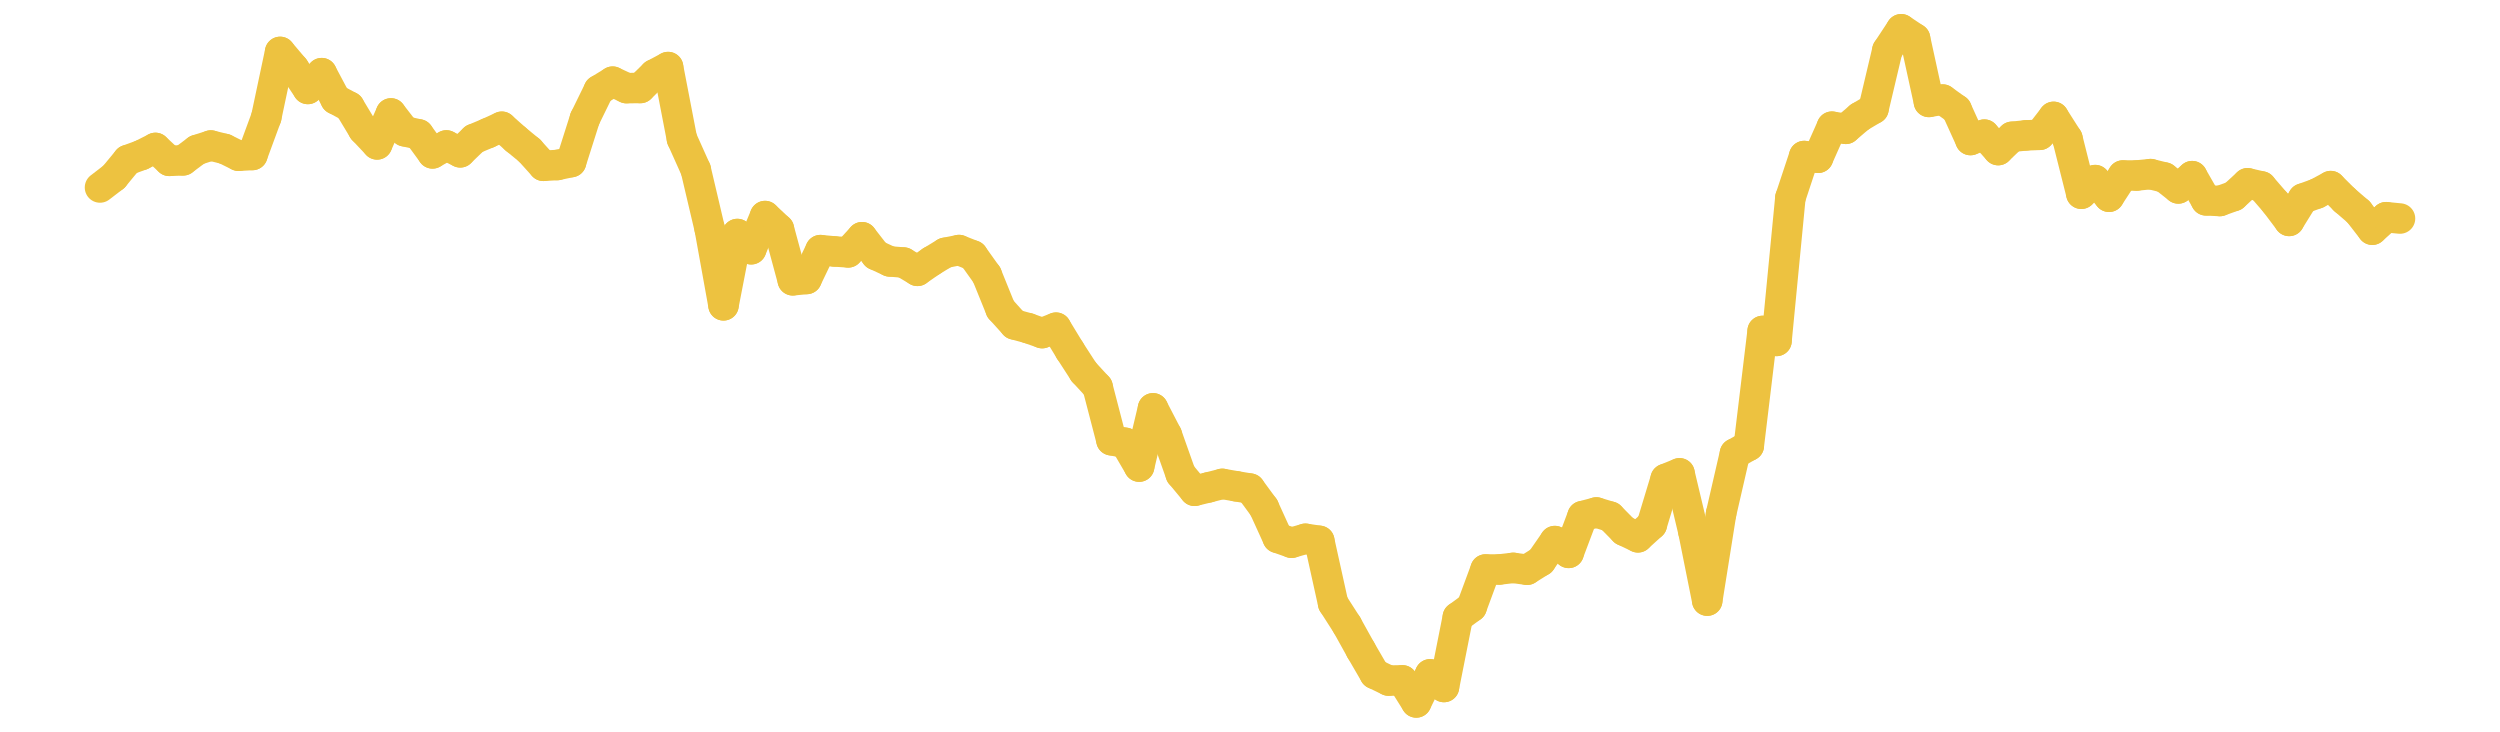 <?xml version="1.0" encoding="UTF-8" standalone="no"?>
<!DOCTYPE svg PUBLIC "-//W3C//DTD SVG 1.1//EN" "http://www.w3.org/Graphics/SVG/1.1/DTD/svg11.dtd">
<svg xmlns:xlink="http://www.w3.org/1999/xlink" height="48px" version="1.1" viewBox="0 0 164 48" width="164px" x="0px" y="0px" xmlns="http://www.w3.org/2000/svg">
  <defs>
    <clipPath id="clip-1642496000">
      <rect height="48" width="164" x="0" y="0"/>
    </clipPath>
  </defs>
  <rect height="48" style="fill:rgb(255,255,255);fill-opacity:0;stroke:none;" width="164" x="0" y="0"/>
  <rect height="48" style="fill:rgb(255,255,255);fill-opacity:0;stroke:none;" width="164" x="0" y="0"/>
  <g clip-path="url(#clip-1642496000)">
    <line style="fill:none;stroke:rgb(237,194,64);stroke-width:2;stroke-miterlimit:10;stroke-linecap:round;" x1="6.56" x2="7.469" y1="12.299" y2="11.601"/>
    <line style="fill:none;stroke:rgb(237,194,64);stroke-width:2;stroke-miterlimit:10;stroke-linecap:round;" x1="7.469" x2="8.378" y1="11.601" y2="10.499"/>
    <line style="fill:none;stroke:rgb(237,194,64);stroke-width:2;stroke-miterlimit:10;stroke-linecap:round;" x1="8.378" x2="9.287" y1="10.499" y2="10.166"/>
    <line style="fill:none;stroke:rgb(237,194,64);stroke-width:2;stroke-miterlimit:10;stroke-linecap:round;" x1="9.287" x2="10.196" y1="10.166" y2="9.704"/>
    <line style="fill:none;stroke:rgb(237,194,64);stroke-width:2;stroke-miterlimit:10;stroke-linecap:round;" x1="10.196" x2="11.105" y1="9.704" y2="10.551"/>
    <line style="fill:none;stroke:rgb(237,194,64);stroke-width:2;stroke-miterlimit:10;stroke-linecap:round;" x1="11.105" x2="12.013" y1="10.551" y2="10.517"/>
    <line style="fill:none;stroke:rgb(237,194,64);stroke-width:2;stroke-miterlimit:10;stroke-linecap:round;" x1="12.013" x2="12.922" y1="10.517" y2="9.838"/>
    <line style="fill:none;stroke:rgb(237,194,64);stroke-width:2;stroke-miterlimit:10;stroke-linecap:round;" x1="12.922" x2="13.831" y1="9.838" y2="9.546"/>
    <line style="fill:none;stroke:rgb(237,194,64);stroke-width:2;stroke-miterlimit:10;stroke-linecap:round;" x1="13.831" x2="14.74" y1="9.546" y2="9.771"/>
    <line style="fill:none;stroke:rgb(237,194,64);stroke-width:2;stroke-miterlimit:10;stroke-linecap:round;" x1="14.74" x2="15.649" y1="9.771" y2="10.217"/>
    <line style="fill:none;stroke:rgb(237,194,64);stroke-width:2;stroke-miterlimit:10;stroke-linecap:round;" x1="15.649" x2="16.558" y1="10.217" y2="10.167"/>
    <line style="fill:none;stroke:rgb(237,194,64);stroke-width:2;stroke-miterlimit:10;stroke-linecap:round;" x1="16.558" x2="17.467" y1="10.167" y2="7.698"/>
    <line style="fill:none;stroke:rgb(237,194,64);stroke-width:2;stroke-miterlimit:10;stroke-linecap:round;" x1="17.467" x2="18.376" y1="7.698" y2="3.406"/>
    <line style="fill:none;stroke:rgb(237,194,64);stroke-width:2;stroke-miterlimit:10;stroke-linecap:round;" x1="18.376" x2="19.285" y1="3.406" y2="4.48"/>
    <line style="fill:none;stroke:rgb(237,194,64);stroke-width:2;stroke-miterlimit:10;stroke-linecap:round;" x1="19.285" x2="20.194" y1="4.48" y2="5.835"/>
    <line style="fill:none;stroke:rgb(237,194,64);stroke-width:2;stroke-miterlimit:10;stroke-linecap:round;" x1="20.194" x2="21.103" y1="5.835" y2="4.799"/>
    <line style="fill:none;stroke:rgb(237,194,64);stroke-width:2;stroke-miterlimit:10;stroke-linecap:round;" x1="21.103" x2="22.012" y1="4.799" y2="6.51"/>
    <line style="fill:none;stroke:rgb(237,194,64);stroke-width:2;stroke-miterlimit:10;stroke-linecap:round;" x1="22.012" x2="22.92" y1="6.51" y2="6.998"/>
    <line style="fill:none;stroke:rgb(237,194,64);stroke-width:2;stroke-miterlimit:10;stroke-linecap:round;" x1="22.92" x2="23.829" y1="6.998" y2="8.507"/>
    <line style="fill:none;stroke:rgb(237,194,64);stroke-width:2;stroke-miterlimit:10;stroke-linecap:round;" x1="23.829" x2="24.738" y1="8.507" y2="9.472"/>
    <line style="fill:none;stroke:rgb(237,194,64);stroke-width:2;stroke-miterlimit:10;stroke-linecap:round;" x1="24.738" x2="25.647" y1="9.472" y2="7.441"/>
    <line style="fill:none;stroke:rgb(237,194,64);stroke-width:2;stroke-miterlimit:10;stroke-linecap:round;" x1="25.647" x2="26.556" y1="7.441" y2="8.613"/>
    <line style="fill:none;stroke:rgb(237,194,64);stroke-width:2;stroke-miterlimit:10;stroke-linecap:round;" x1="26.556" x2="27.465" y1="8.613" y2="8.816"/>
    <line style="fill:none;stroke:rgb(237,194,64);stroke-width:2;stroke-miterlimit:10;stroke-linecap:round;" x1="27.465" x2="28.374" y1="8.816" y2="10.062"/>
    <line style="fill:none;stroke:rgb(237,194,64);stroke-width:2;stroke-miterlimit:10;stroke-linecap:round;" x1="28.374" x2="29.283" y1="10.062" y2="9.541"/>
    <line style="fill:none;stroke:rgb(237,194,64);stroke-width:2;stroke-miterlimit:10;stroke-linecap:round;" x1="29.283" x2="30.192" y1="9.541" y2="9.992"/>
    <line style="fill:none;stroke:rgb(237,194,64);stroke-width:2;stroke-miterlimit:10;stroke-linecap:round;" x1="30.192" x2="31.101" y1="9.992" y2="9.113"/>
    <line style="fill:none;stroke:rgb(237,194,64);stroke-width:2;stroke-miterlimit:10;stroke-linecap:round;" x1="31.101" x2="32.01" y1="9.113" y2="8.731"/>
    <line style="fill:none;stroke:rgb(237,194,64);stroke-width:2;stroke-miterlimit:10;stroke-linecap:round;" x1="32.01" x2="32.919" y1="8.731" y2="8.315"/>
    <line style="fill:none;stroke:rgb(237,194,64);stroke-width:2;stroke-miterlimit:10;stroke-linecap:round;" x1="32.919" x2="33.827" y1="8.315" y2="9.124"/>
    <line style="fill:none;stroke:rgb(237,194,64);stroke-width:2;stroke-miterlimit:10;stroke-linecap:round;" x1="33.827" x2="34.736" y1="9.124" y2="9.871"/>
    <line style="fill:none;stroke:rgb(237,194,64);stroke-width:2;stroke-miterlimit:10;stroke-linecap:round;" x1="34.736" x2="35.645" y1="9.871" y2="10.877"/>
    <line style="fill:none;stroke:rgb(237,194,64);stroke-width:2;stroke-miterlimit:10;stroke-linecap:round;" x1="35.645" x2="36.554" y1="10.877" y2="10.825"/>
    <line style="fill:none;stroke:rgb(237,194,64);stroke-width:2;stroke-miterlimit:10;stroke-linecap:round;" x1="36.554" x2="37.463" y1="10.825" y2="10.632"/>
    <line style="fill:none;stroke:rgb(237,194,64);stroke-width:2;stroke-miterlimit:10;stroke-linecap:round;" x1="37.463" x2="38.372" y1="10.632" y2="7.772"/>
    <line style="fill:none;stroke:rgb(237,194,64);stroke-width:2;stroke-miterlimit:10;stroke-linecap:round;" x1="38.372" x2="39.281" y1="7.772" y2="5.915"/>
    <line style="fill:none;stroke:rgb(237,194,64);stroke-width:2;stroke-miterlimit:10;stroke-linecap:round;" x1="39.281" x2="40.19" y1="5.915" y2="5.358"/>
    <line style="fill:none;stroke:rgb(237,194,64);stroke-width:2;stroke-miterlimit:10;stroke-linecap:round;" x1="40.19" x2="41.099" y1="5.358" y2="5.781"/>
    <line style="fill:none;stroke:rgb(237,194,64);stroke-width:2;stroke-miterlimit:10;stroke-linecap:round;" x1="41.099" x2="42.008" y1="5.781" y2="5.772"/>
    <line style="fill:none;stroke:rgb(237,194,64);stroke-width:2;stroke-miterlimit:10;stroke-linecap:round;" x1="42.008" x2="42.917" y1="5.772" y2="4.884"/>
    <line style="fill:none;stroke:rgb(237,194,64);stroke-width:2;stroke-miterlimit:10;stroke-linecap:round;" x1="42.917" x2="43.826" y1="4.884" y2="4.4"/>
    <line style="fill:none;stroke:rgb(237,194,64);stroke-width:2;stroke-miterlimit:10;stroke-linecap:round;" x1="43.826" x2="44.734" y1="4.4" y2="9.108"/>
    <line style="fill:none;stroke:rgb(237,194,64);stroke-width:2;stroke-miterlimit:10;stroke-linecap:round;" x1="44.734" x2="45.643" y1="9.108" y2="11.134"/>
    <line style="fill:none;stroke:rgb(237,194,64);stroke-width:2;stroke-miterlimit:10;stroke-linecap:round;" x1="45.643" x2="46.552" y1="11.134" y2="14.994"/>
    <line style="fill:none;stroke:rgb(237,194,64);stroke-width:2;stroke-miterlimit:10;stroke-linecap:round;" x1="46.552" x2="47.461" y1="14.994" y2="20.029"/>
    <line style="fill:none;stroke:rgb(237,194,64);stroke-width:2;stroke-miterlimit:10;stroke-linecap:round;" x1="47.461" x2="48.37" y1="20.029" y2="15.352"/>
    <line style="fill:none;stroke:rgb(237,194,64);stroke-width:2;stroke-miterlimit:10;stroke-linecap:round;" x1="48.37" x2="49.279" y1="15.352" y2="16.35"/>
    <line style="fill:none;stroke:rgb(237,194,64);stroke-width:2;stroke-miterlimit:10;stroke-linecap:round;" x1="49.279" x2="50.188" y1="16.35" y2="14.174"/>
    <line style="fill:none;stroke:rgb(237,194,64);stroke-width:2;stroke-miterlimit:10;stroke-linecap:round;" x1="50.188" x2="51.097" y1="14.174" y2="15.025"/>
    <line style="fill:none;stroke:rgb(237,194,64);stroke-width:2;stroke-miterlimit:10;stroke-linecap:round;" x1="51.097" x2="52.006" y1="15.025" y2="18.387"/>
    <line style="fill:none;stroke:rgb(237,194,64);stroke-width:2;stroke-miterlimit:10;stroke-linecap:round;" x1="52.006" x2="52.915" y1="18.387" y2="18.3"/>
    <line style="fill:none;stroke:rgb(237,194,64);stroke-width:2;stroke-miterlimit:10;stroke-linecap:round;" x1="52.915" x2="53.824" y1="18.3" y2="16.408"/>
    <line style="fill:none;stroke:rgb(237,194,64);stroke-width:2;stroke-miterlimit:10;stroke-linecap:round;" x1="53.824" x2="54.733" y1="16.408" y2="16.494"/>
    <line style="fill:none;stroke:rgb(237,194,64);stroke-width:2;stroke-miterlimit:10;stroke-linecap:round;" x1="54.733" x2="55.641" y1="16.494" y2="16.555"/>
    <line style="fill:none;stroke:rgb(237,194,64);stroke-width:2;stroke-miterlimit:10;stroke-linecap:round;" x1="55.641" x2="56.55" y1="16.555" y2="15.561"/>
    <line style="fill:none;stroke:rgb(237,194,64);stroke-width:2;stroke-miterlimit:10;stroke-linecap:round;" x1="56.55" x2="57.459" y1="15.561" y2="16.728"/>
    <line style="fill:none;stroke:rgb(237,194,64);stroke-width:2;stroke-miterlimit:10;stroke-linecap:round;" x1="57.459" x2="58.368" y1="16.728" y2="17.149"/>
    <line style="fill:none;stroke:rgb(237,194,64);stroke-width:2;stroke-miterlimit:10;stroke-linecap:round;" x1="58.368" x2="59.277" y1="17.149" y2="17.223"/>
    <line style="fill:none;stroke:rgb(237,194,64);stroke-width:2;stroke-miterlimit:10;stroke-linecap:round;" x1="59.277" x2="60.186" y1="17.223" y2="17.767"/>
    <line style="fill:none;stroke:rgb(237,194,64);stroke-width:2;stroke-miterlimit:10;stroke-linecap:round;" x1="60.186" x2="61.095" y1="17.767" y2="17.137"/>
    <line style="fill:none;stroke:rgb(237,194,64);stroke-width:2;stroke-miterlimit:10;stroke-linecap:round;" x1="61.095" x2="62.004" y1="17.137" y2="16.585"/>
    <line style="fill:none;stroke:rgb(237,194,64);stroke-width:2;stroke-miterlimit:10;stroke-linecap:round;" x1="62.004" x2="62.913" y1="16.585" y2="16.404"/>
    <line style="fill:none;stroke:rgb(237,194,64);stroke-width:2;stroke-miterlimit:10;stroke-linecap:round;" x1="62.913" x2="63.822" y1="16.404" y2="16.762"/>
    <line style="fill:none;stroke:rgb(237,194,64);stroke-width:2;stroke-miterlimit:10;stroke-linecap:round;" x1="63.822" x2="64.731" y1="16.762" y2="18.036"/>
    <line style="fill:none;stroke:rgb(237,194,64);stroke-width:2;stroke-miterlimit:10;stroke-linecap:round;" x1="64.731" x2="65.64" y1="18.036" y2="20.277"/>
    <line style="fill:none;stroke:rgb(237,194,64);stroke-width:2;stroke-miterlimit:10;stroke-linecap:round;" x1="65.64" x2="66.548" y1="20.277" y2="21.283"/>
    <line style="fill:none;stroke:rgb(237,194,64);stroke-width:2;stroke-miterlimit:10;stroke-linecap:round;" x1="66.548" x2="67.457" y1="21.283" y2="21.531"/>
    <line style="fill:none;stroke:rgb(237,194,64);stroke-width:2;stroke-miterlimit:10;stroke-linecap:round;" x1="67.457" x2="68.366" y1="21.531" y2="21.852"/>
    <line style="fill:none;stroke:rgb(237,194,64);stroke-width:2;stroke-miterlimit:10;stroke-linecap:round;" x1="68.366" x2="69.275" y1="21.852" y2="21.496"/>
    <line style="fill:none;stroke:rgb(237,194,64);stroke-width:2;stroke-miterlimit:10;stroke-linecap:round;" x1="69.275" x2="70.184" y1="21.496" y2="22.991"/>
    <line style="fill:none;stroke:rgb(237,194,64);stroke-width:2;stroke-miterlimit:10;stroke-linecap:round;" x1="70.184" x2="71.093" y1="22.991" y2="24.396"/>
    <line style="fill:none;stroke:rgb(237,194,64);stroke-width:2;stroke-miterlimit:10;stroke-linecap:round;" x1="71.093" x2="72.002" y1="24.396" y2="25.384"/>
    <line style="fill:none;stroke:rgb(237,194,64);stroke-width:2;stroke-miterlimit:10;stroke-linecap:round;" x1="72.002" x2="72.911" y1="25.384" y2="28.881"/>
    <line style="fill:none;stroke:rgb(237,194,64);stroke-width:2;stroke-miterlimit:10;stroke-linecap:round;" x1="72.911" x2="73.82" y1="28.881" y2="29.05"/>
    <line style="fill:none;stroke:rgb(237,194,64);stroke-width:2;stroke-miterlimit:10;stroke-linecap:round;" x1="73.82" x2="74.729" y1="29.05" y2="30.609"/>
    <line style="fill:none;stroke:rgb(237,194,64);stroke-width:2;stroke-miterlimit:10;stroke-linecap:round;" x1="74.729" x2="75.638" y1="30.609" y2="26.786"/>
    <line style="fill:none;stroke:rgb(237,194,64);stroke-width:2;stroke-miterlimit:10;stroke-linecap:round;" x1="75.638" x2="76.547" y1="26.786" y2="28.538"/>
    <line style="fill:none;stroke:rgb(237,194,64);stroke-width:2;stroke-miterlimit:10;stroke-linecap:round;" x1="76.547" x2="77.455" y1="28.538" y2="31.1"/>
    <line style="fill:none;stroke:rgb(237,194,64);stroke-width:2;stroke-miterlimit:10;stroke-linecap:round;" x1="77.455" x2="78.364" y1="31.1" y2="32.196"/>
    <line style="fill:none;stroke:rgb(237,194,64);stroke-width:2;stroke-miterlimit:10;stroke-linecap:round;" x1="78.364" x2="79.273" y1="32.196" y2="31.974"/>
    <line style="fill:none;stroke:rgb(237,194,64);stroke-width:2;stroke-miterlimit:10;stroke-linecap:round;" x1="79.273" x2="80.182" y1="31.974" y2="31.742"/>
    <line style="fill:none;stroke:rgb(237,194,64);stroke-width:2;stroke-miterlimit:10;stroke-linecap:round;" x1="80.182" x2="81.091" y1="31.742" y2="31.899"/>
    <line style="fill:none;stroke:rgb(237,194,64);stroke-width:2;stroke-miterlimit:10;stroke-linecap:round;" x1="81.091" x2="82" y1="31.899" y2="32.053"/>
    <line style="fill:none;stroke:rgb(237,194,64);stroke-width:2;stroke-miterlimit:10;stroke-linecap:round;" x1="82" x2="82.909" y1="32.053" y2="33.29"/>
    <line style="fill:none;stroke:rgb(237,194,64);stroke-width:2;stroke-miterlimit:10;stroke-linecap:round;" x1="82.909" x2="83.818" y1="33.29" y2="35.284"/>
    <line style="fill:none;stroke:rgb(237,194,64);stroke-width:2;stroke-miterlimit:10;stroke-linecap:round;" x1="83.818" x2="84.727" y1="35.284" y2="35.604"/>
    <line style="fill:none;stroke:rgb(237,194,64);stroke-width:2;stroke-miterlimit:10;stroke-linecap:round;" x1="84.727" x2="85.636" y1="35.604" y2="35.344"/>
    <line style="fill:none;stroke:rgb(237,194,64);stroke-width:2;stroke-miterlimit:10;stroke-linecap:round;" x1="85.636" x2="86.545" y1="35.344" y2="35.479"/>
    <line style="fill:none;stroke:rgb(237,194,64);stroke-width:2;stroke-miterlimit:10;stroke-linecap:round;" x1="86.545" x2="87.453" y1="35.479" y2="39.586"/>
    <line style="fill:none;stroke:rgb(237,194,64);stroke-width:2;stroke-miterlimit:10;stroke-linecap:round;" x1="87.453" x2="88.362" y1="39.586" y2="41.004"/>
    <line style="fill:none;stroke:rgb(237,194,64);stroke-width:2;stroke-miterlimit:10;stroke-linecap:round;" x1="88.362" x2="89.271" y1="41.004" y2="42.642"/>
    <line style="fill:none;stroke:rgb(237,194,64);stroke-width:2;stroke-miterlimit:10;stroke-linecap:round;" x1="89.271" x2="90.18" y1="42.642" y2="44.206"/>
    <line style="fill:none;stroke:rgb(237,194,64);stroke-width:2;stroke-miterlimit:10;stroke-linecap:round;" x1="90.18" x2="91.089" y1="44.206" y2="44.645"/>
    <line style="fill:none;stroke:rgb(237,194,64);stroke-width:2;stroke-miterlimit:10;stroke-linecap:round;" x1="91.089" x2="91.998" y1="44.645" y2="44.632"/>
    <line style="fill:none;stroke:rgb(237,194,64);stroke-width:2;stroke-miterlimit:10;stroke-linecap:round;" x1="91.998" x2="92.907" y1="44.632" y2="46.08"/>
    <line style="fill:none;stroke:rgb(237,194,64);stroke-width:2;stroke-miterlimit:10;stroke-linecap:round;" x1="92.907" x2="93.816" y1="46.08" y2="44.236"/>
    <line style="fill:none;stroke:rgb(237,194,64);stroke-width:2;stroke-miterlimit:10;stroke-linecap:round;" x1="93.816" x2="94.725" y1="44.236" y2="45.067"/>
    <line style="fill:none;stroke:rgb(237,194,64);stroke-width:2;stroke-miterlimit:10;stroke-linecap:round;" x1="94.725" x2="95.634" y1="45.067" y2="40.484"/>
    <line style="fill:none;stroke:rgb(237,194,64);stroke-width:2;stroke-miterlimit:10;stroke-linecap:round;" x1="95.634" x2="96.543" y1="40.484" y2="39.816"/>
    <line style="fill:none;stroke:rgb(237,194,64);stroke-width:2;stroke-miterlimit:10;stroke-linecap:round;" x1="96.543" x2="97.452" y1="39.816" y2="37.359"/>
    <line style="fill:none;stroke:rgb(237,194,64);stroke-width:2;stroke-miterlimit:10;stroke-linecap:round;" x1="97.452" x2="98.36" y1="37.359" y2="37.358"/>
    <line style="fill:none;stroke:rgb(237,194,64);stroke-width:2;stroke-miterlimit:10;stroke-linecap:round;" x1="98.36" x2="99.269" y1="37.358" y2="37.253"/>
    <line style="fill:none;stroke:rgb(237,194,64);stroke-width:2;stroke-miterlimit:10;stroke-linecap:round;" x1="99.269" x2="100.178" y1="37.253" y2="37.374"/>
    <line style="fill:none;stroke:rgb(237,194,64);stroke-width:2;stroke-miterlimit:10;stroke-linecap:round;" x1="100.178" x2="101.087" y1="37.374" y2="36.806"/>
    <line style="fill:none;stroke:rgb(237,194,64);stroke-width:2;stroke-miterlimit:10;stroke-linecap:round;" x1="101.087" x2="101.996" y1="36.806" y2="35.495"/>
    <line style="fill:none;stroke:rgb(237,194,64);stroke-width:2;stroke-miterlimit:10;stroke-linecap:round;" x1="101.996" x2="102.905" y1="35.495" y2="36.268"/>
    <line style="fill:none;stroke:rgb(237,194,64);stroke-width:2;stroke-miterlimit:10;stroke-linecap:round;" x1="102.905" x2="103.814" y1="36.268" y2="33.858"/>
    <line style="fill:none;stroke:rgb(237,194,64);stroke-width:2;stroke-miterlimit:10;stroke-linecap:round;" x1="103.814" x2="104.723" y1="33.858" y2="33.618"/>
    <line style="fill:none;stroke:rgb(237,194,64);stroke-width:2;stroke-miterlimit:10;stroke-linecap:round;" x1="104.723" x2="105.632" y1="33.618" y2="33.893"/>
    <line style="fill:none;stroke:rgb(237,194,64);stroke-width:2;stroke-miterlimit:10;stroke-linecap:round;" x1="105.632" x2="106.541" y1="33.893" y2="34.815"/>
    <line style="fill:none;stroke:rgb(237,194,64);stroke-width:2;stroke-miterlimit:10;stroke-linecap:round;" x1="106.541" x2="107.45" y1="34.815" y2="35.248"/>
    <line style="fill:none;stroke:rgb(237,194,64);stroke-width:2;stroke-miterlimit:10;stroke-linecap:round;" x1="107.45" x2="108.359" y1="35.248" y2="34.422"/>
    <line style="fill:none;stroke:rgb(237,194,64);stroke-width:2;stroke-miterlimit:10;stroke-linecap:round;" x1="108.359" x2="109.267" y1="34.422" y2="31.418"/>
    <line style="fill:none;stroke:rgb(237,194,64);stroke-width:2;stroke-miterlimit:10;stroke-linecap:round;" x1="109.267" x2="110.176" y1="31.418" y2="31.05"/>
    <line style="fill:none;stroke:rgb(237,194,64);stroke-width:2;stroke-miterlimit:10;stroke-linecap:round;" x1="110.176" x2="111.085" y1="31.05" y2="34.87"/>
    <line style="fill:none;stroke:rgb(237,194,64);stroke-width:2;stroke-miterlimit:10;stroke-linecap:round;" x1="111.085" x2="111.994" y1="34.87" y2="39.401"/>
    <line style="fill:none;stroke:rgb(237,194,64);stroke-width:2;stroke-miterlimit:10;stroke-linecap:round;" x1="111.994" x2="112.903" y1="39.401" y2="33.701"/>
    <line style="fill:none;stroke:rgb(237,194,64);stroke-width:2;stroke-miterlimit:10;stroke-linecap:round;" x1="112.903" x2="113.812" y1="33.701" y2="29.753"/>
    <line style="fill:none;stroke:rgb(237,194,64);stroke-width:2;stroke-miterlimit:10;stroke-linecap:round;" x1="113.812" x2="114.721" y1="29.753" y2="29.241"/>
    <line style="fill:none;stroke:rgb(237,194,64);stroke-width:2;stroke-miterlimit:10;stroke-linecap:round;" x1="114.721" x2="115.63" y1="29.241" y2="21.71"/>
    <line style="fill:none;stroke:rgb(237,194,64);stroke-width:2;stroke-miterlimit:10;stroke-linecap:round;" x1="115.63" x2="116.539" y1="21.71" y2="22.365"/>
    <line style="fill:none;stroke:rgb(237,194,64);stroke-width:2;stroke-miterlimit:10;stroke-linecap:round;" x1="116.539" x2="117.448" y1="22.365" y2="12.978"/>
    <line style="fill:none;stroke:rgb(237,194,64);stroke-width:2;stroke-miterlimit:10;stroke-linecap:round;" x1="117.448" x2="118.357" y1="12.978" y2="10.236"/>
    <line style="fill:none;stroke:rgb(237,194,64);stroke-width:2;stroke-miterlimit:10;stroke-linecap:round;" x1="118.357" x2="119.266" y1="10.236" y2="10.35"/>
    <line style="fill:none;stroke:rgb(237,194,64);stroke-width:2;stroke-miterlimit:10;stroke-linecap:round;" x1="119.266" x2="120.174" y1="10.35" y2="8.311"/>
    <line style="fill:none;stroke:rgb(237,194,64);stroke-width:2;stroke-miterlimit:10;stroke-linecap:round;" x1="120.174" x2="121.083" y1="8.311" y2="8.451"/>
    <line style="fill:none;stroke:rgb(237,194,64);stroke-width:2;stroke-miterlimit:10;stroke-linecap:round;" x1="121.083" x2="121.992" y1="8.451" y2="7.677"/>
    <line style="fill:none;stroke:rgb(237,194,64);stroke-width:2;stroke-miterlimit:10;stroke-linecap:round;" x1="121.992" x2="122.901" y1="7.677" y2="7.138"/>
    <line style="fill:none;stroke:rgb(237,194,64);stroke-width:2;stroke-miterlimit:10;stroke-linecap:round;" x1="122.901" x2="123.81" y1="7.138" y2="3.3"/>
    <line style="fill:none;stroke:rgb(237,194,64);stroke-width:2;stroke-miterlimit:10;stroke-linecap:round;" x1="123.81" x2="124.719" y1="3.3" y2="1.92"/>
    <line style="fill:none;stroke:rgb(237,194,64);stroke-width:2;stroke-miterlimit:10;stroke-linecap:round;" x1="124.719" x2="125.628" y1="1.92" y2="2.526"/>
    <line style="fill:none;stroke:rgb(237,194,64);stroke-width:2;stroke-miterlimit:10;stroke-linecap:round;" x1="125.628" x2="126.537" y1="2.526" y2="6.686"/>
    <line style="fill:none;stroke:rgb(237,194,64);stroke-width:2;stroke-miterlimit:10;stroke-linecap:round;" x1="126.537" x2="127.446" y1="6.686" y2="6.533"/>
    <line style="fill:none;stroke:rgb(237,194,64);stroke-width:2;stroke-miterlimit:10;stroke-linecap:round;" x1="127.446" x2="128.355" y1="6.533" y2="7.185"/>
    <line style="fill:none;stroke:rgb(237,194,64);stroke-width:2;stroke-miterlimit:10;stroke-linecap:round;" x1="128.355" x2="129.264" y1="7.185" y2="9.186"/>
    <line style="fill:none;stroke:rgb(237,194,64);stroke-width:2;stroke-miterlimit:10;stroke-linecap:round;" x1="129.264" x2="130.173" y1="9.186" y2="8.832"/>
    <line style="fill:none;stroke:rgb(237,194,64);stroke-width:2;stroke-miterlimit:10;stroke-linecap:round;" x1="130.173" x2="131.081" y1="8.832" y2="9.846"/>
    <line style="fill:none;stroke:rgb(237,194,64);stroke-width:2;stroke-miterlimit:10;stroke-linecap:round;" x1="131.081" x2="131.99" y1="9.846" y2="8.975"/>
    <line style="fill:none;stroke:rgb(237,194,64);stroke-width:2;stroke-miterlimit:10;stroke-linecap:round;" x1="131.99" x2="132.899" y1="8.975" y2="8.881"/>
    <line style="fill:none;stroke:rgb(237,194,64);stroke-width:2;stroke-miterlimit:10;stroke-linecap:round;" x1="132.899" x2="133.808" y1="8.881" y2="8.844"/>
    <line style="fill:none;stroke:rgb(237,194,64);stroke-width:2;stroke-miterlimit:10;stroke-linecap:round;" x1="133.808" x2="134.717" y1="8.844" y2="7.667"/>
    <line style="fill:none;stroke:rgb(237,194,64);stroke-width:2;stroke-miterlimit:10;stroke-linecap:round;" x1="134.717" x2="135.626" y1="7.667" y2="9.094"/>
    <line style="fill:none;stroke:rgb(237,194,64);stroke-width:2;stroke-miterlimit:10;stroke-linecap:round;" x1="135.626" x2="136.535" y1="9.094" y2="12.709"/>
    <line style="fill:none;stroke:rgb(237,194,64);stroke-width:2;stroke-miterlimit:10;stroke-linecap:round;" x1="136.535" x2="137.444" y1="12.709" y2="11.815"/>
    <line style="fill:none;stroke:rgb(237,194,64);stroke-width:2;stroke-miterlimit:10;stroke-linecap:round;" x1="137.444" x2="138.353" y1="11.815" y2="12.907"/>
    <line style="fill:none;stroke:rgb(237,194,64);stroke-width:2;stroke-miterlimit:10;stroke-linecap:round;" x1="138.353" x2="139.262" y1="12.907" y2="11.514"/>
    <line style="fill:none;stroke:rgb(237,194,64);stroke-width:2;stroke-miterlimit:10;stroke-linecap:round;" x1="139.262" x2="140.171" y1="11.514" y2="11.512"/>
    <line style="fill:none;stroke:rgb(237,194,64);stroke-width:2;stroke-miterlimit:10;stroke-linecap:round;" x1="140.171" x2="141.08" y1="11.512" y2="11.422"/>
    <line style="fill:none;stroke:rgb(237,194,64);stroke-width:2;stroke-miterlimit:10;stroke-linecap:round;" x1="141.08" x2="141.988" y1="11.422" y2="11.646"/>
    <line style="fill:none;stroke:rgb(237,194,64);stroke-width:2;stroke-miterlimit:10;stroke-linecap:round;" x1="141.988" x2="142.897" y1="11.646" y2="12.361"/>
    <line style="fill:none;stroke:rgb(237,194,64);stroke-width:2;stroke-miterlimit:10;stroke-linecap:round;" x1="142.897" x2="143.806" y1="12.361" y2="11.556"/>
    <line style="fill:none;stroke:rgb(237,194,64);stroke-width:2;stroke-miterlimit:10;stroke-linecap:round;" x1="143.806" x2="144.715" y1="11.556" y2="13.142"/>
    <line style="fill:none;stroke:rgb(237,194,64);stroke-width:2;stroke-miterlimit:10;stroke-linecap:round;" x1="144.715" x2="145.624" y1="13.142" y2="13.186"/>
    <line style="fill:none;stroke:rgb(237,194,64);stroke-width:2;stroke-miterlimit:10;stroke-linecap:round;" x1="145.624" x2="146.533" y1="13.186" y2="12.859"/>
    <line style="fill:none;stroke:rgb(237,194,64);stroke-width:2;stroke-miterlimit:10;stroke-linecap:round;" x1="146.533" x2="147.442" y1="12.859" y2="12.022"/>
    <line style="fill:none;stroke:rgb(237,194,64);stroke-width:2;stroke-miterlimit:10;stroke-linecap:round;" x1="147.442" x2="148.351" y1="12.022" y2="12.232"/>
    <line style="fill:none;stroke:rgb(237,194,64);stroke-width:2;stroke-miterlimit:10;stroke-linecap:round;" x1="148.351" x2="149.26" y1="12.232" y2="13.284"/>
    <line style="fill:none;stroke:rgb(237,194,64);stroke-width:2;stroke-miterlimit:10;stroke-linecap:round;" x1="149.26" x2="150.169" y1="13.284" y2="14.492"/>
    <line style="fill:none;stroke:rgb(237,194,64);stroke-width:2;stroke-miterlimit:10;stroke-linecap:round;" x1="150.169" x2="151.078" y1="14.492" y2="13.025"/>
    <line style="fill:none;stroke:rgb(237,194,64);stroke-width:2;stroke-miterlimit:10;stroke-linecap:round;" x1="151.078" x2="151.987" y1="13.025" y2="12.695"/>
    <line style="fill:none;stroke:rgb(237,194,64);stroke-width:2;stroke-miterlimit:10;stroke-linecap:round;" x1="151.987" x2="152.895" y1="12.695" y2="12.209"/>
    <line style="fill:none;stroke:rgb(237,194,64);stroke-width:2;stroke-miterlimit:10;stroke-linecap:round;" x1="152.895" x2="153.804" y1="12.209" y2="13.114"/>
    <line style="fill:none;stroke:rgb(237,194,64);stroke-width:2;stroke-miterlimit:10;stroke-linecap:round;" x1="153.804" x2="154.713" y1="13.114" y2="13.897"/>
    <line style="fill:none;stroke:rgb(237,194,64);stroke-width:2;stroke-miterlimit:10;stroke-linecap:round;" x1="154.713" x2="155.622" y1="13.897" y2="15.068"/>
    <line style="fill:none;stroke:rgb(237,194,64);stroke-width:2;stroke-miterlimit:10;stroke-linecap:round;" x1="155.622" x2="156.531" y1="15.068" y2="14.248"/>
    <line style="fill:none;stroke:rgb(237,194,64);stroke-width:2;stroke-miterlimit:10;stroke-linecap:round;" x1="156.531" x2="157.44" y1="14.248" y2="14.336"/>
  </g>
</svg>

